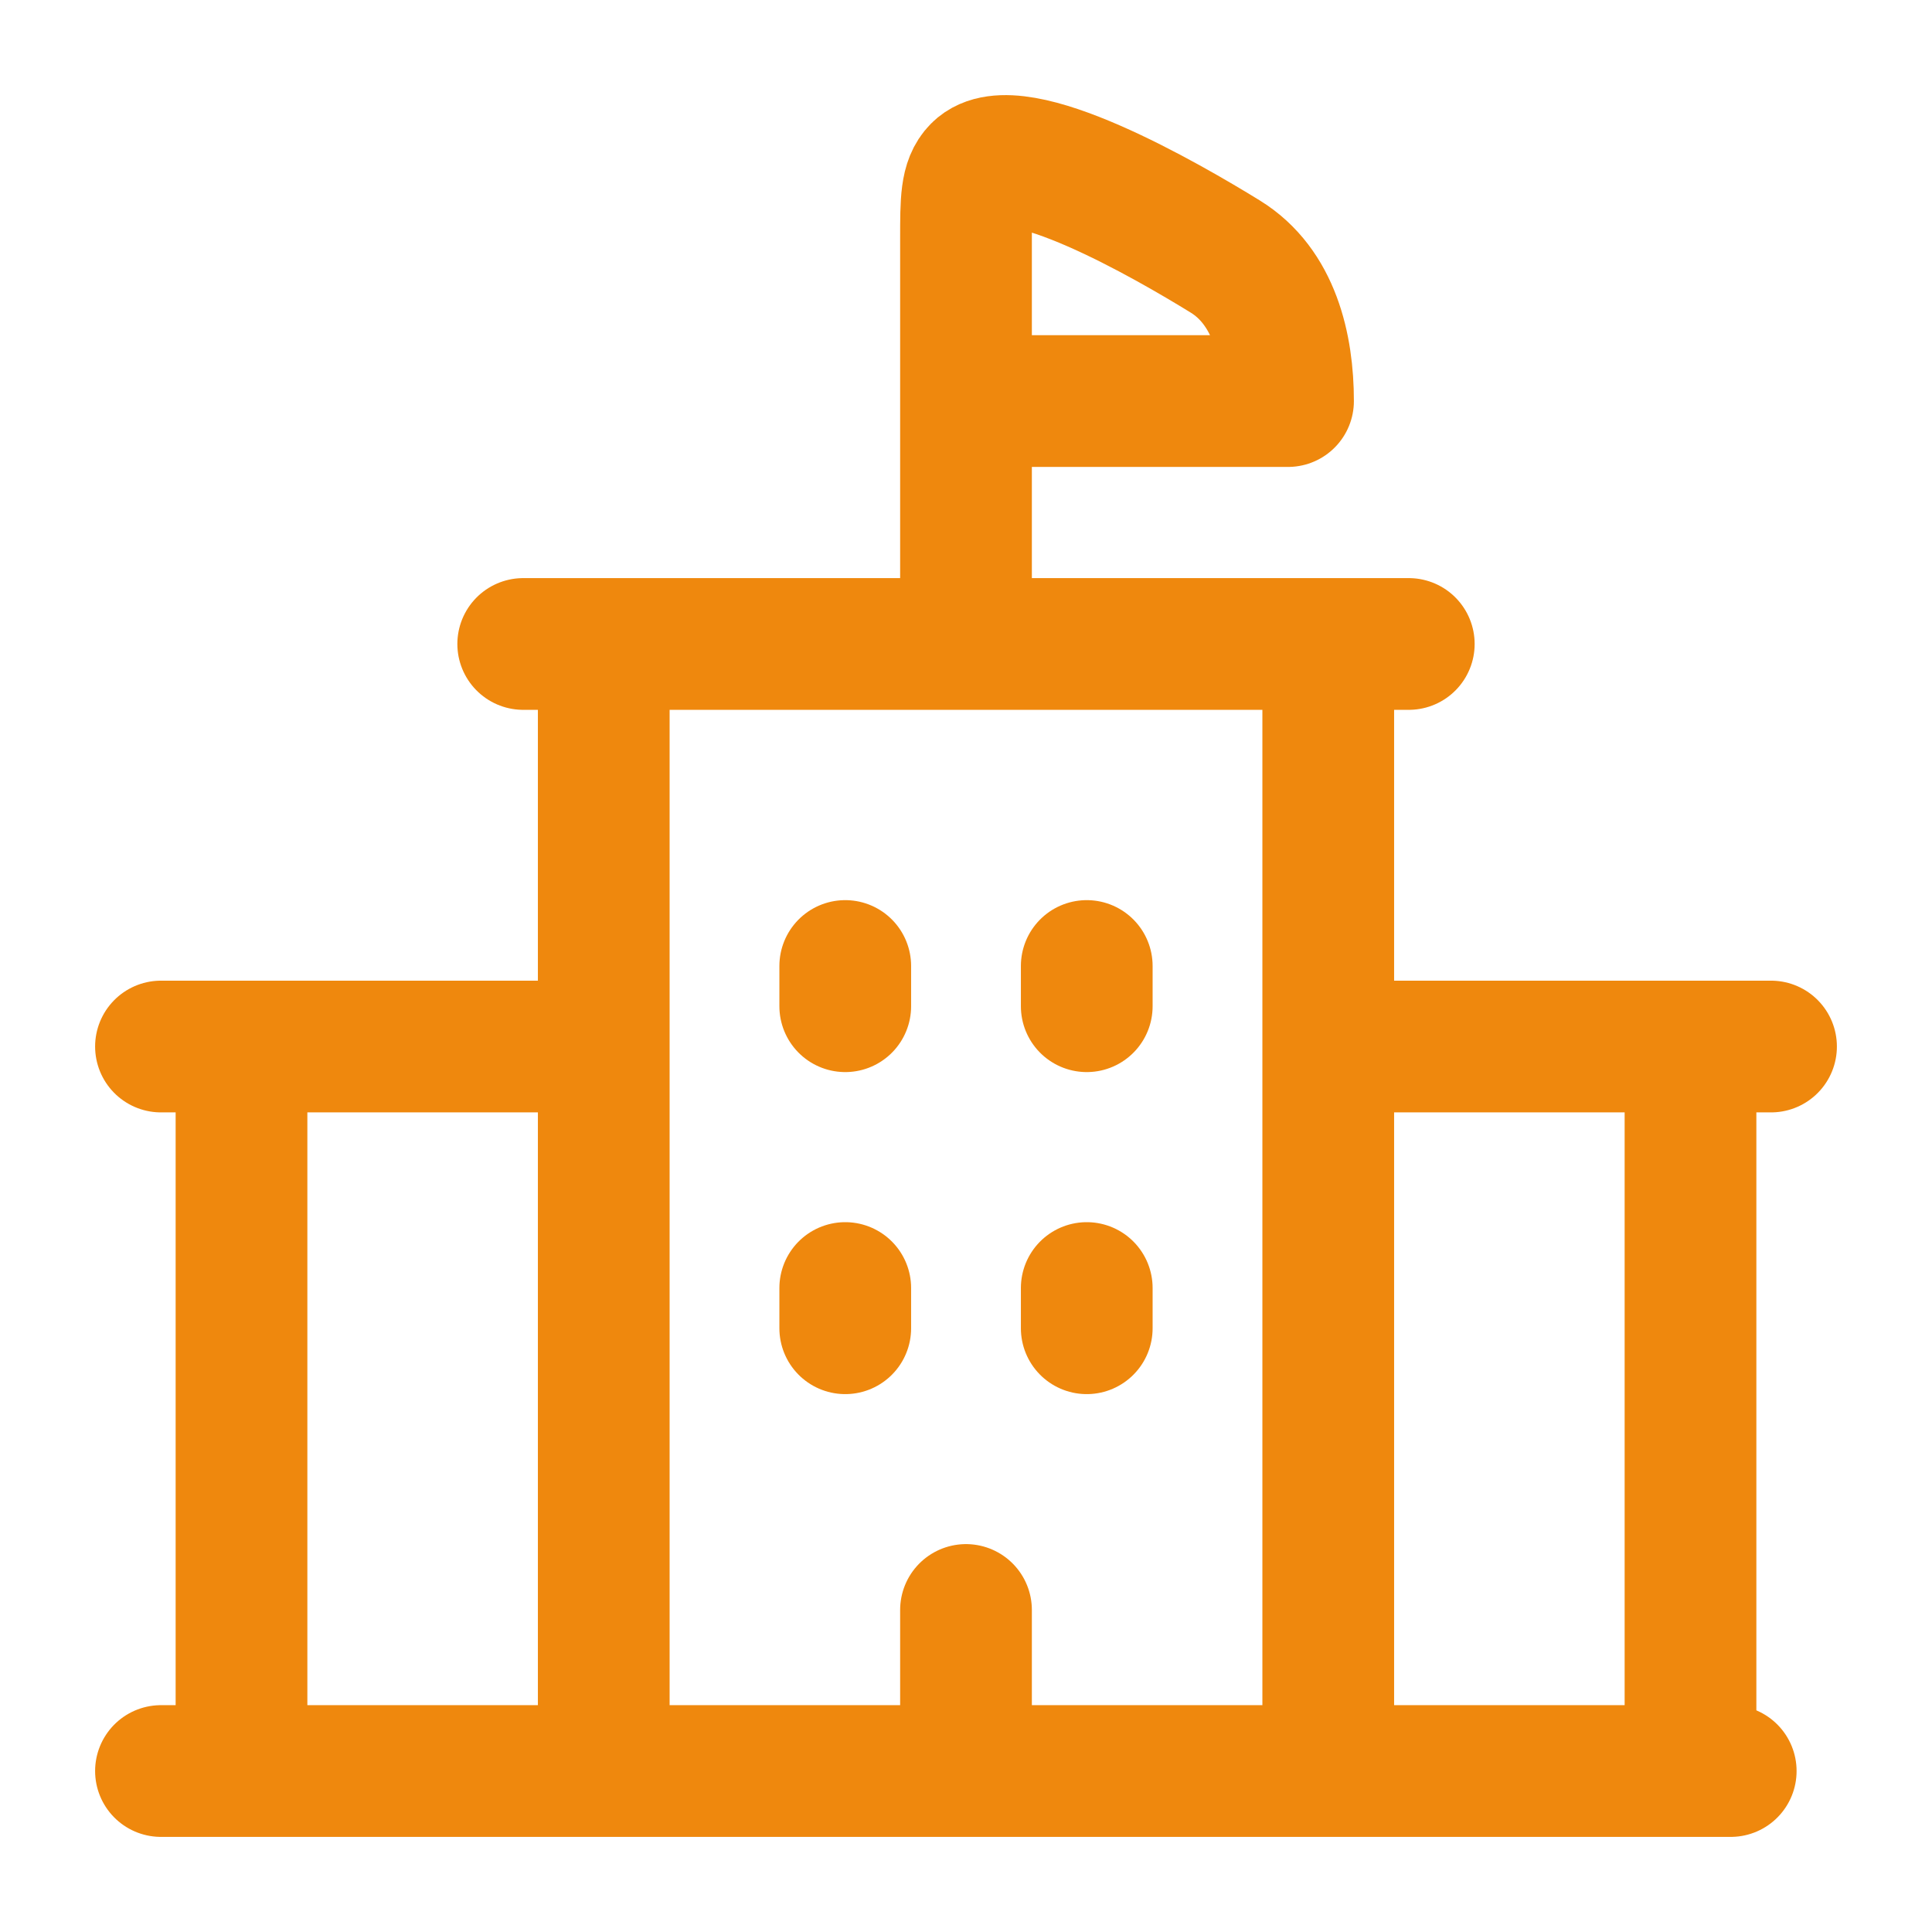 <svg width="22" height="22" viewBox="0 0 22 22" fill="none" xmlns="http://www.w3.org/2000/svg">
<path d="M1.833 20.167H19.708M2.75 11.917V20.167M19.25 11.917V20.167M6.875 7.333V20.167M15.125 7.333V20.167M1.833 11.917H6.417M20.167 11.917H15.583M5.958 7.333H16.042M11 7.333V4.567M11 4.567V2.722C11 2.288 11 2.071 11.134 1.936C11.555 1.511 13.292 2.514 13.952 2.921C14.509 3.264 14.667 3.95 14.667 4.567H11ZM11 20.167V18.333M9.625 11V11.458M12.375 11V11.458M9.625 14.667V15.125M12.375 14.667V15.125" stroke="#EF880D" stroke-width="1.5" stroke-linecap="round" stroke-linejoin="round"/>
</svg>
